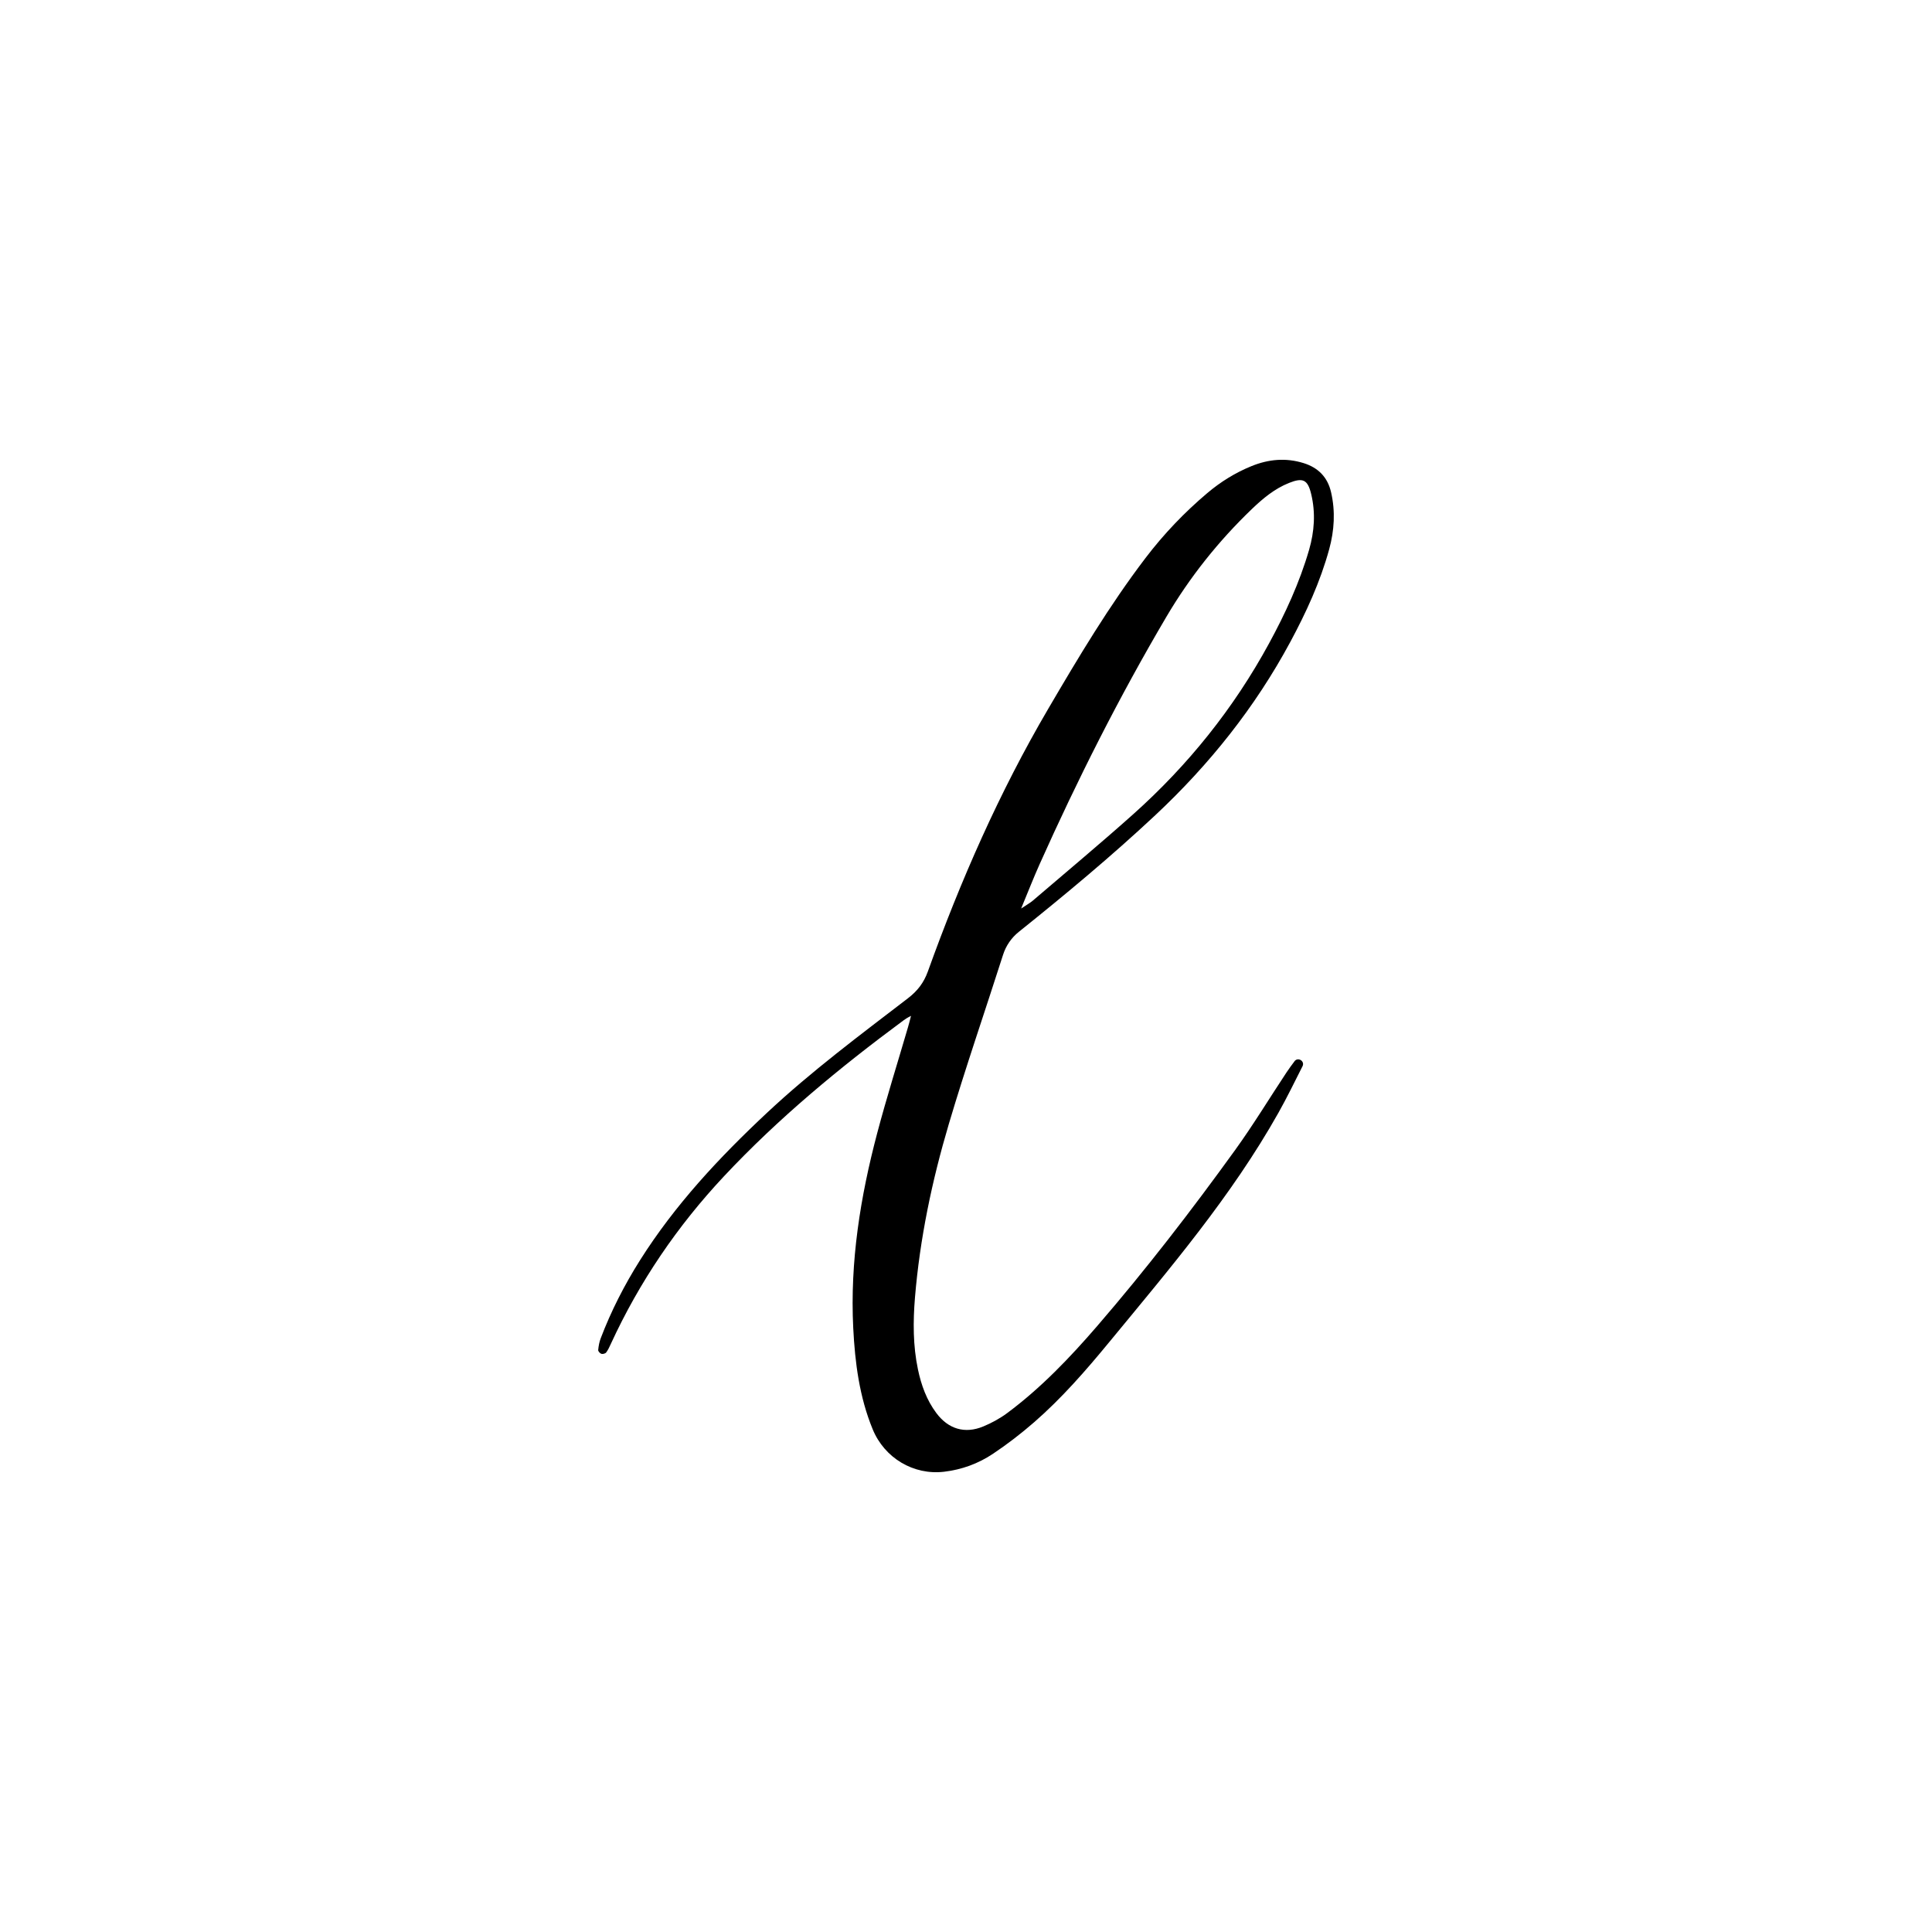 <?xml version="1.0" encoding="UTF-8"?>
<svg xmlns="http://www.w3.org/2000/svg" id="Layer_1" viewBox="0 0 1080 1080">
  <path d="m723.61,593.27c1.94-2.59,5.96-.11,4.5,2.78-.01.02-.02.04-.03.06-4.39,8.65-8.62,17.39-13.37,25.84-26.26,46.73-60.89,87.31-94.75,128.43-13,15.79-26.45,31.24-41.92,44.7-7.3,6.35-15.03,12.31-23.07,17.67-8.15,5.43-17.36,8.8-27.22,9.96-17.15,2.03-33.33-7.73-39.9-23.7-7.46-18.13-9.91-37.23-10.89-56.64-1.86-37.14,3.97-73.34,13.42-109.03,5.23-19.76,11.39-39.27,17.12-58.89.45-1.54,1.17-4.19,1.76-6.58-2.04,1.02-3.28,1.85-4.11,2.46-35.77,26.45-70.01,54.73-100.46,87.23-26.01,27.77-47.24,58.94-63.19,93.59-.77,1.68-1.54,3.41-2.64,4.88-.47.62-1.91,1.01-2.68.77-.78-.24-1.85-1.44-1.79-2.12.21-2.22.61-4.5,1.41-6.58,5.83-15.29,13.22-29.76,21.97-43.63,19.58-31.01,44.31-57.46,70.96-82.39,24.8-23.21,51.96-43.44,78.83-64.06,5.3-4.07,8.84-8.64,11.12-14.98,18.28-50.82,39.92-100.13,67.28-146.81,16.92-28.88,34.06-57.62,54.38-84.3,10.17-13.36,21.71-25.45,34.53-36.29,7.47-6.31,15.7-11.42,24.77-15.1,9.48-3.85,19.17-4.75,29.09-1.66,8.2,2.56,13.4,7.87,15.34,16.27,2.48,10.72,1.82,21.39-1.05,31.88-4.99,18.23-12.85,35.3-21.77,51.88-19.67,36.53-45.2,68.49-75.47,96.82-24.46,22.88-50.18,44.27-76.29,65.2-4.12,3.3-7.17,7.75-8.77,12.78-10.07,31.54-20.91,62.86-30.32,94.59-9.41,31.71-16.21,64.07-18.94,97.15-1.1,13.44-1.11,26.83,1.68,40.09,1.84,8.77,4.84,17.07,10.26,24.34,6.67,8.94,15.9,11.8,26.24,7.52,4.72-1.95,9.34-4.48,13.43-7.52,18.83-14.01,34.95-30.88,50.23-48.58,27.28-31.61,52.76-64.66,77.18-98.49,10.14-14.05,19.14-28.93,28.73-43.39,1.38-2.09,2.88-4.09,4.42-6.15Zm-152.78-85.4c1.31-.9,5.08-3.19,6.28-4.21,18.81-16.11,37.85-31.96,56.32-48.46,30.74-27.46,56.23-59.23,75.96-95.5,9.1-16.72,17.05-33.94,22.38-52.27,2.98-10.27,3.72-20.72,1.2-31.21-1.94-8.1-4.6-9.38-12.43-6.24-8.02,3.21-14.52,8.62-20.66,14.5-18.74,17.97-34.78,38.11-47.95,60.47-26.33,44.69-49.65,90.93-70.83,138.26-3.26,7.29-6.17,14.74-9.24,22.12l-1.03,2.54Z"></path>
</svg>
